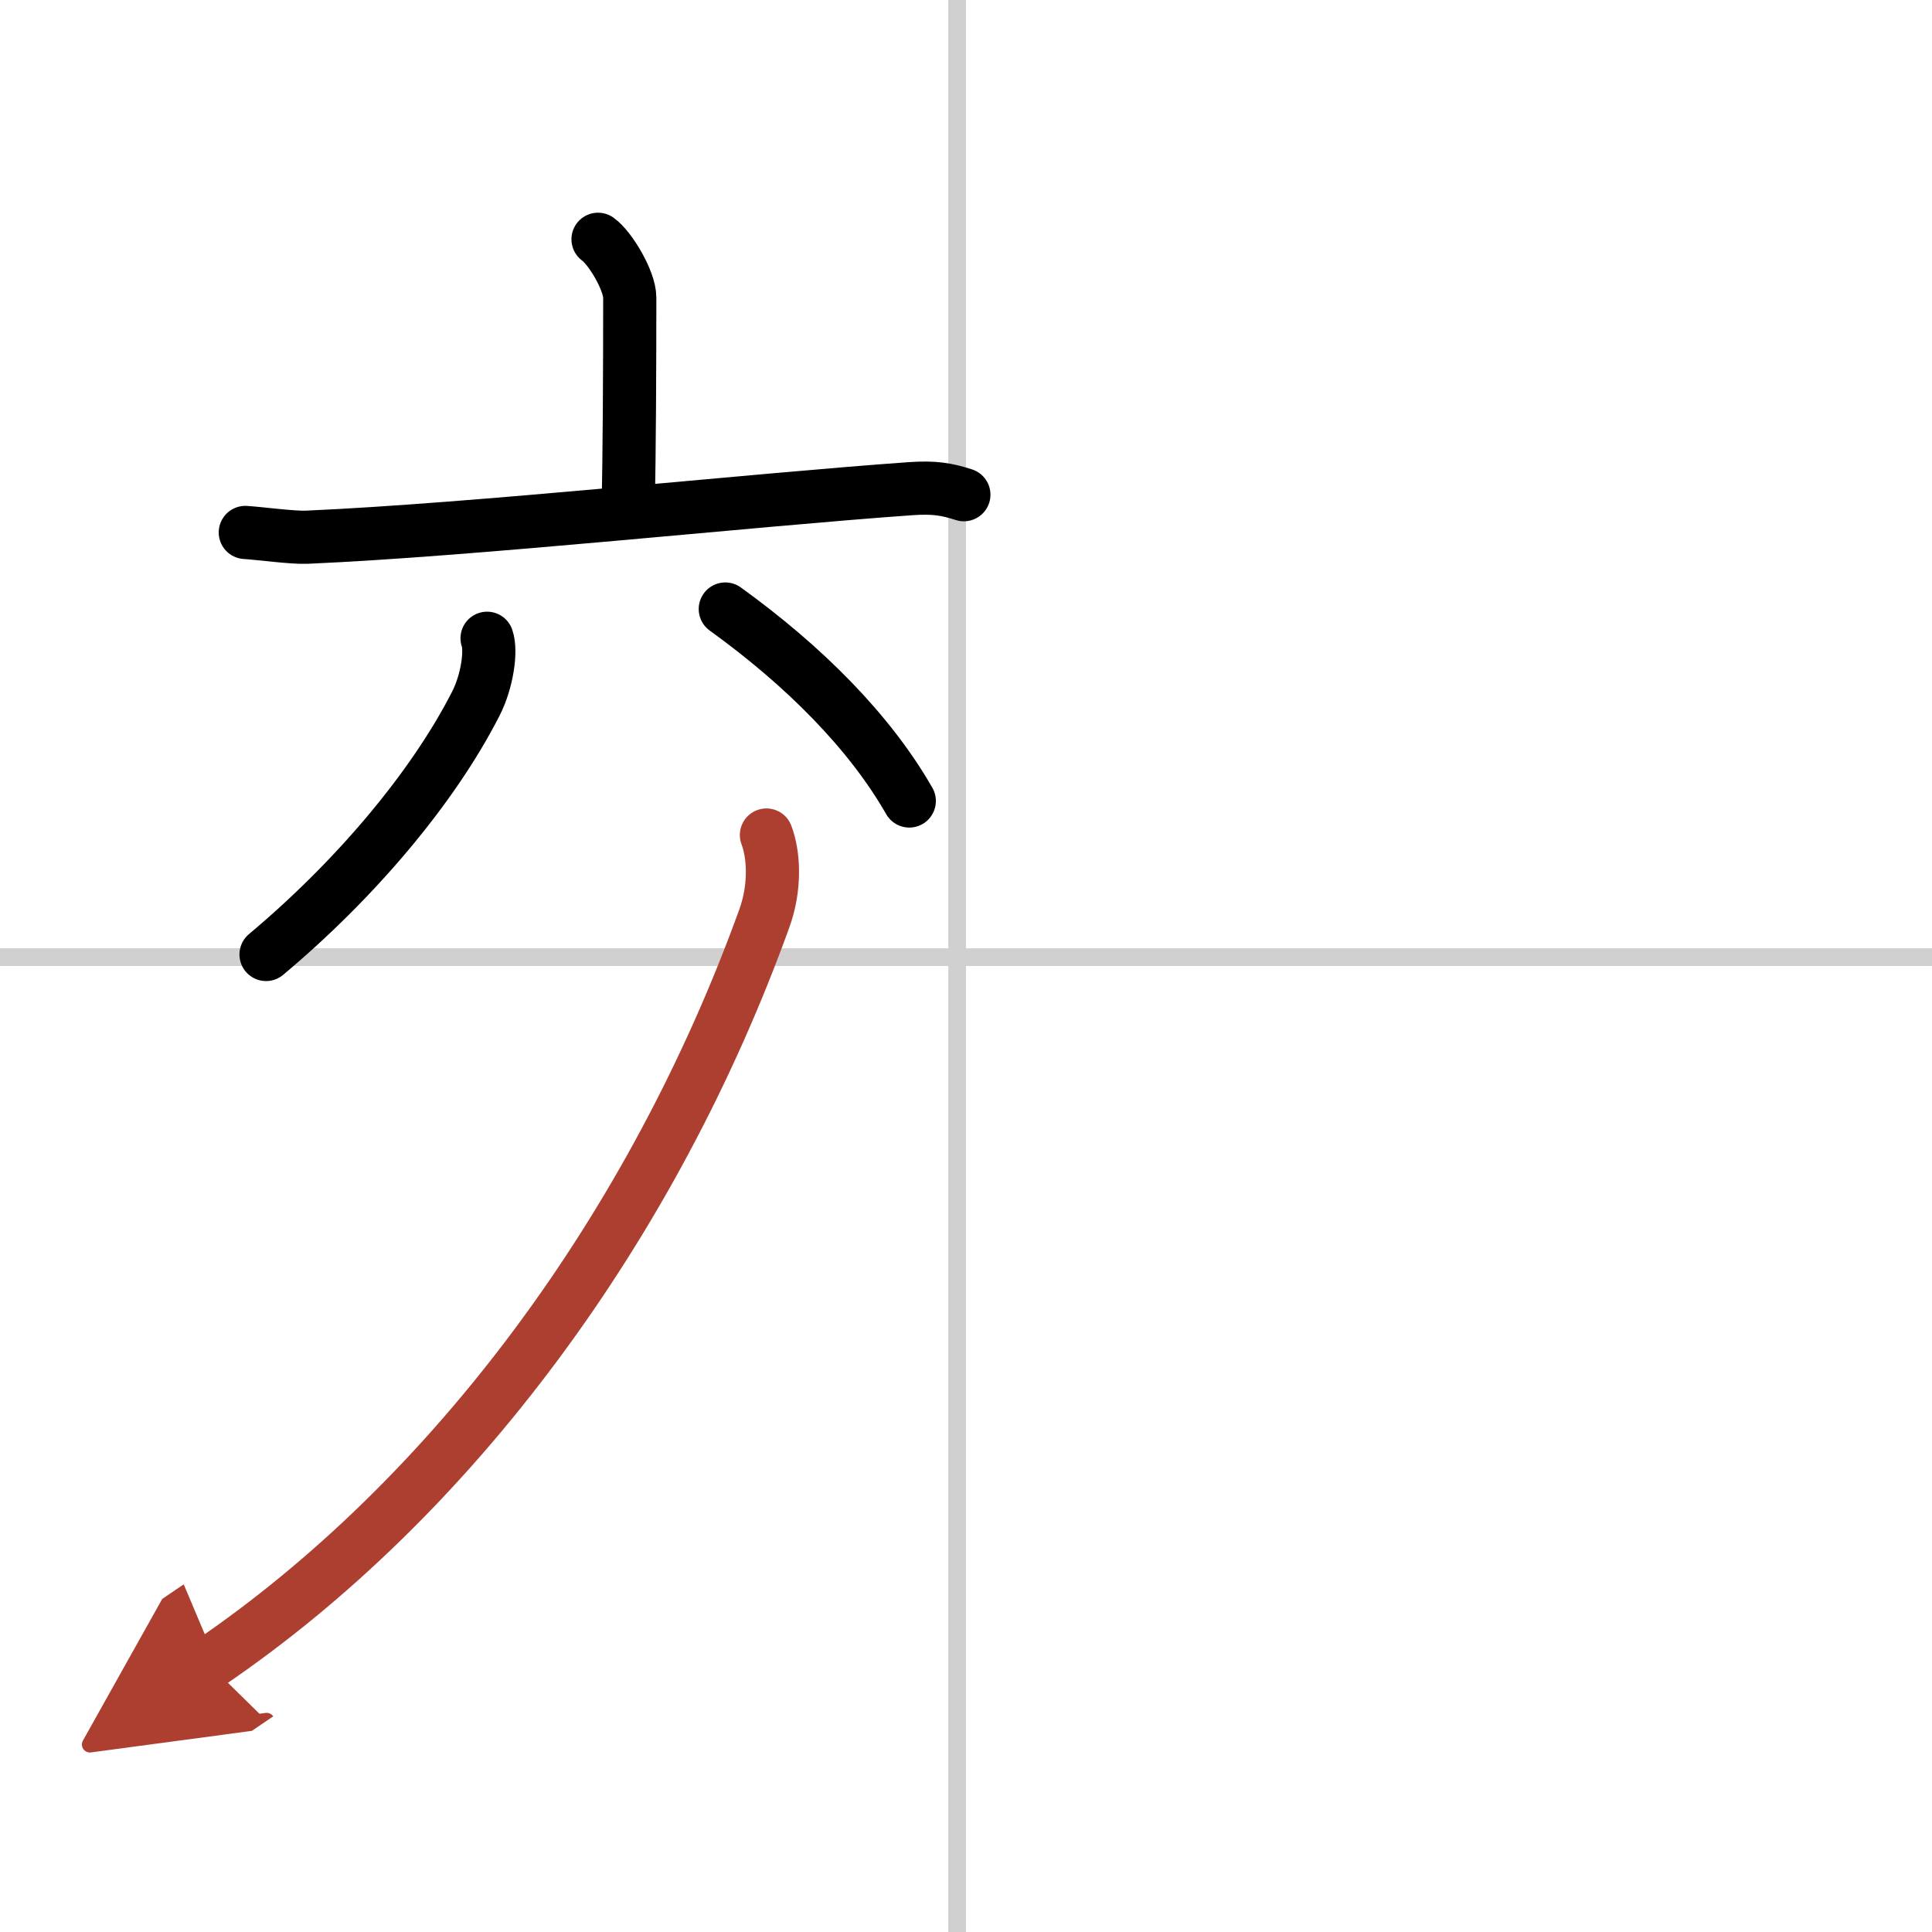 <svg width="400" height="400" viewBox="0 0 109 109" xmlns="http://www.w3.org/2000/svg"><defs><marker id="a" markerWidth="4" orient="auto" refX="1" refY="5" viewBox="0 0 10 10"><polyline points="0 0 10 5 0 10 1 5" fill="#ad3f31" stroke="#ad3f31"/></marker></defs><g fill="none" stroke="#000" stroke-linecap="round" stroke-linejoin="round" stroke-width="3"><rect width="100%" height="100%" fill="#fff" stroke="#fff"/><line x1="54" x2="54" y2="109" stroke="#d0d0d0" stroke-width="1"/><line x2="109" y1="54" y2="54" stroke="#d0d0d0" stroke-width="1"/><path d="m33.74 13.5c0.68 0.48 1.79 2.33 1.79 3.29 0 3.77-0.02 8.97-0.09 11.68"/><path d="m13.84 30.04c0.81 0.05 2.65 0.3 3.44 0.27 9.47-0.41 25.08-2.1 34.09-2.74 1.33-0.09 2.01 0.02 3.01 0.34"/><path d="m27.48 36.01c0.26 0.74-0.01 2.47-0.63 3.68-2.44 4.79-6.85 9.98-11.84 14.16"/><path d="m40.92 34.36c4.46 3.22 8.15 6.93 10.38 10.83"/><path d="M43.24,47.11c0.4,1.04,0.55,2.88-0.13,4.74C36.83,69.2,25.56,84.5,11.77,93.87" marker-end="url(#a)" stroke="#ad3f31"/></g></svg>
